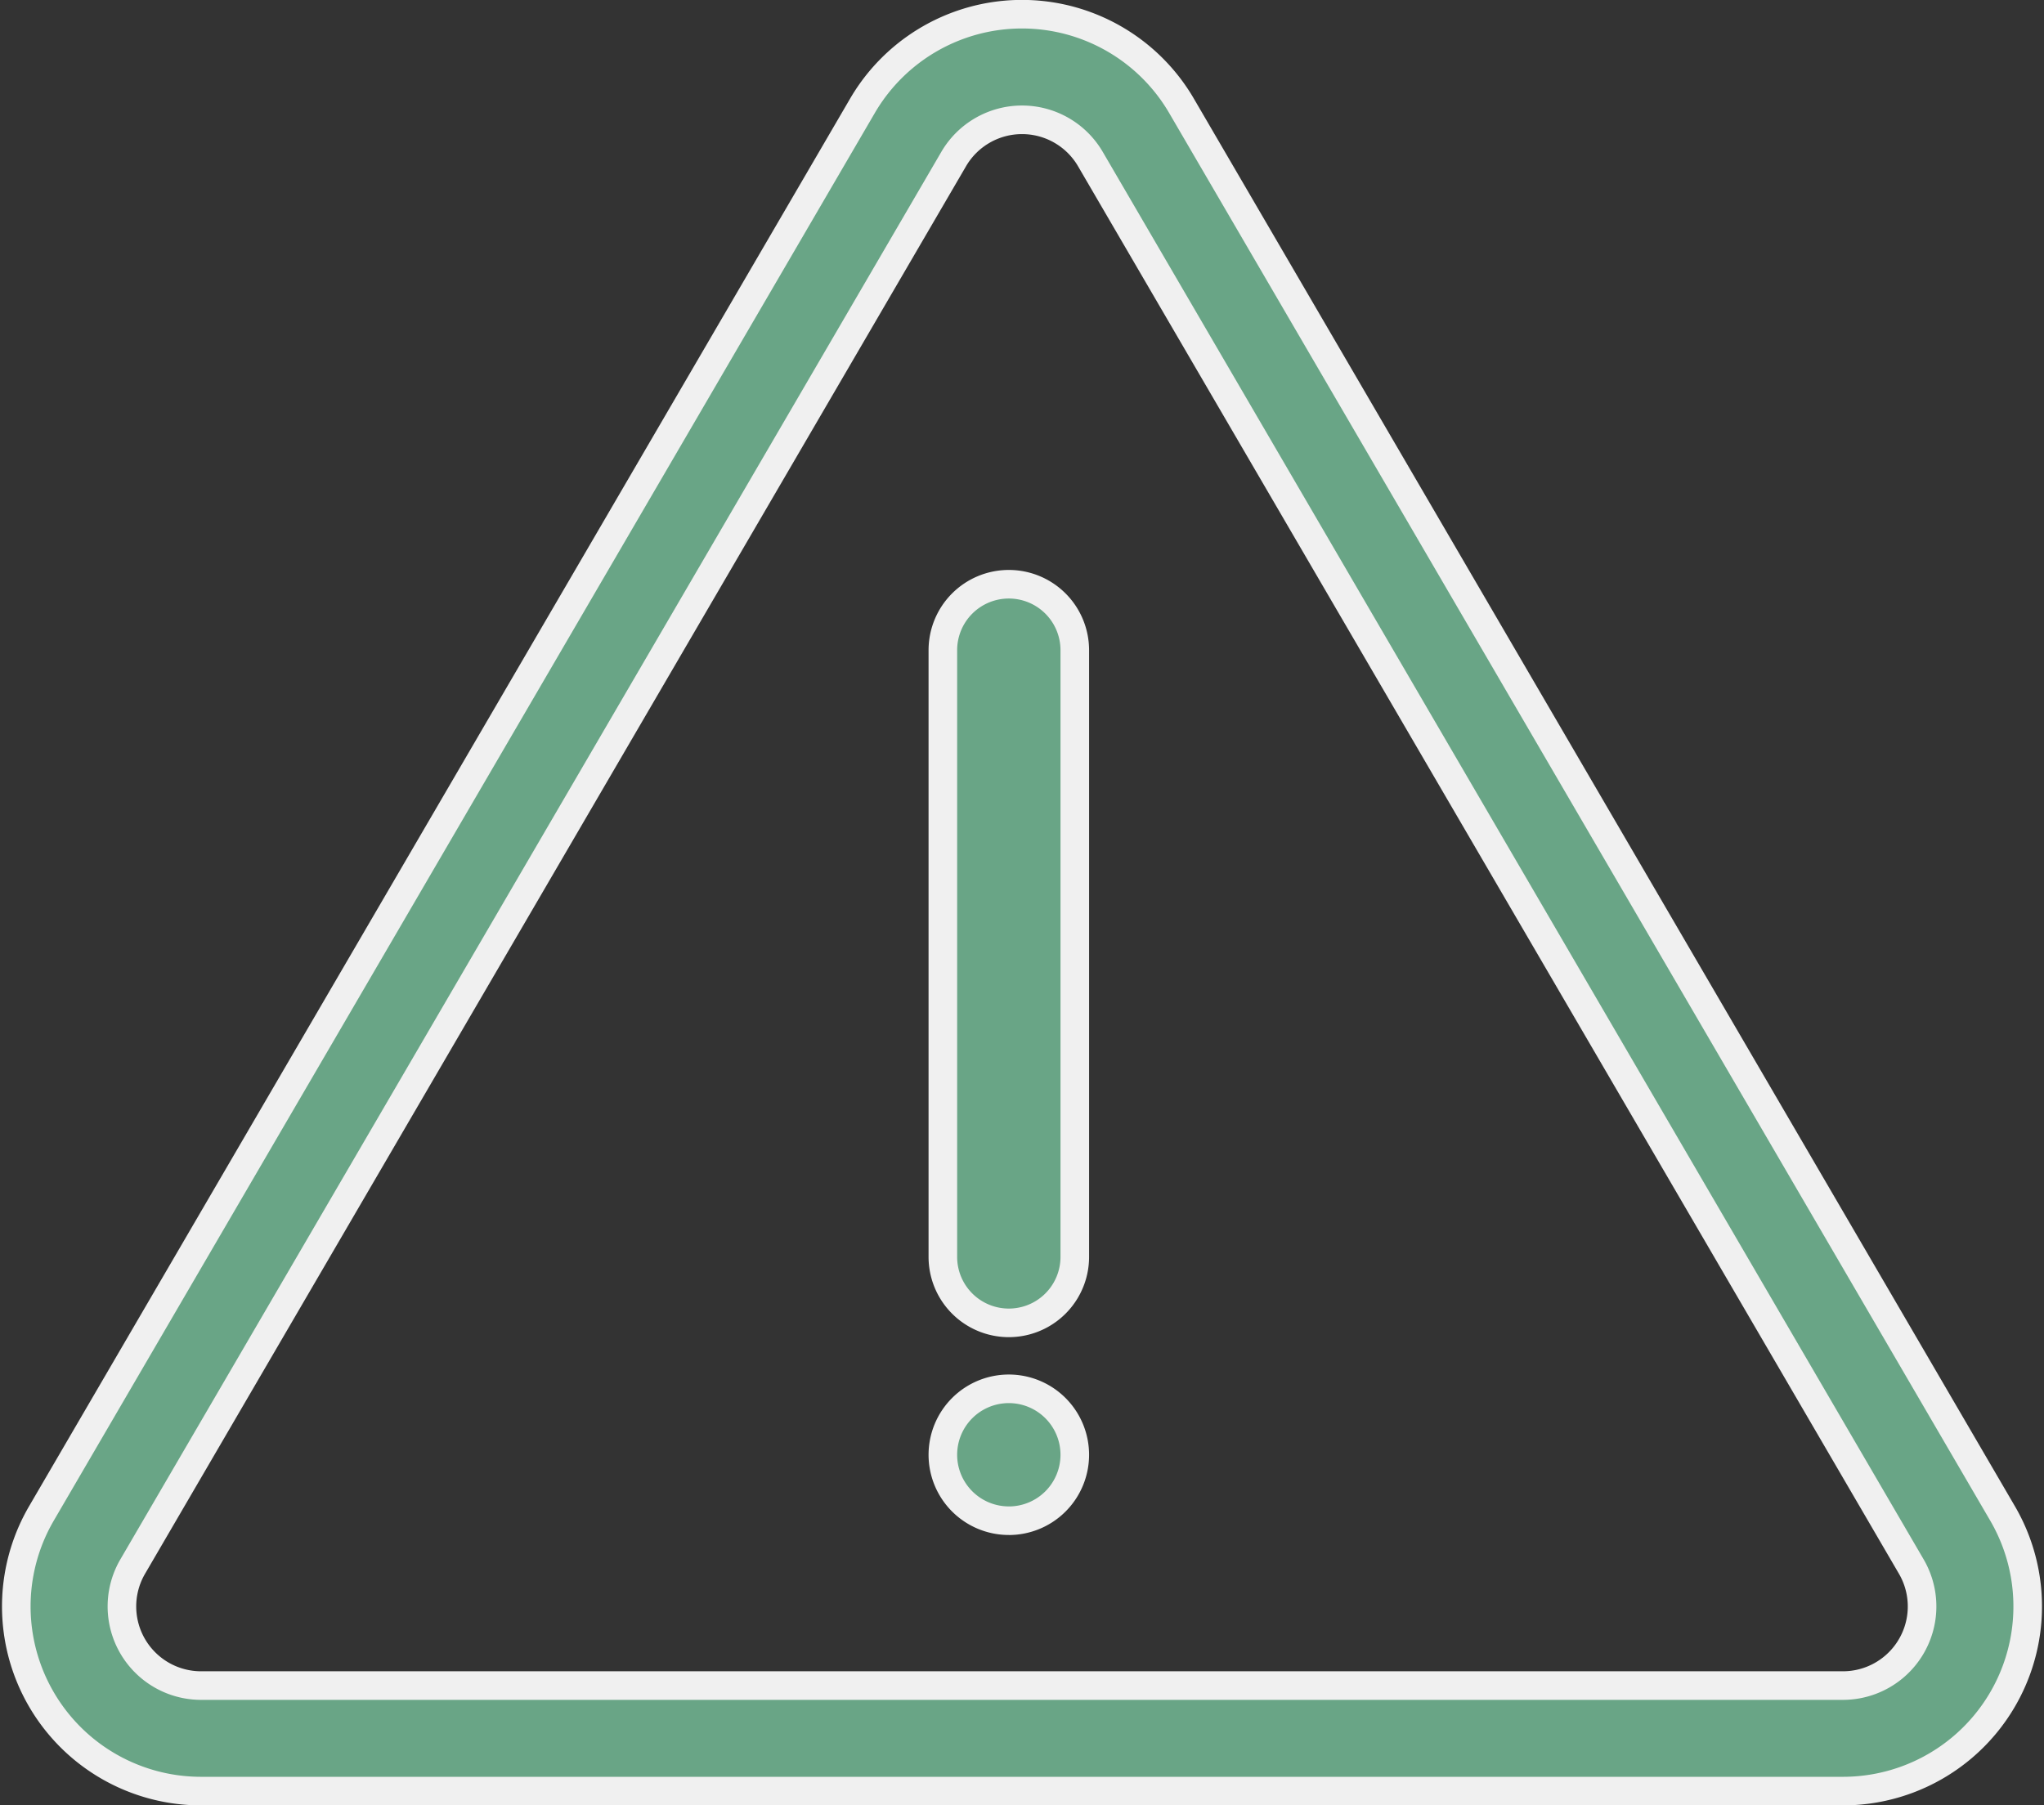 <svg xmlns="http://www.w3.org/2000/svg" width="64.358" height="56.853" viewBox="0 0 64.358 56.853">
  <rect x="0" y="0" width="64.358" height="56.853" fill="#333333" stroke="none"/>
  <defs>
    <style>
      .cls-1 {
        fill: #69a586;
        stroke: #f0f0f0;
        stroke-width: 0.9px;
        fill-rule: evenodd;
      }
    </style>
  </defs>
  <g id="noun-alert-4610433" transform="translate(-0.367 -0.445)">
    <path id="Path_160" data-name="Path 160" class="cls-1" d="M60.547,49.778,34.7,5.455a2.492,2.492,0,0,0-4.306,0L4.545,49.778A2.492,2.492,0,0,0,6.7,53.525h51.7A2.492,2.492,0,0,0,60.547,49.778Zm-22.978-46a5.815,5.815,0,0,0-10.047,0L1.674,48.1A5.815,5.815,0,0,0,6.7,56.848h51.7A5.815,5.815,0,0,0,63.418,48.1ZM32.131,18.843a2.077,2.077,0,0,1,2.077,2.077V40.026a2.077,2.077,0,1,1-4.154,0V20.92A2.077,2.077,0,0,1,32.131,18.843Zm0,29.491a2.077,2.077,0,1,0-2.077-2.077A2.077,2.077,0,0,0,32.131,48.333Z" transform="translate(0)"/>
  </g>
</svg>
